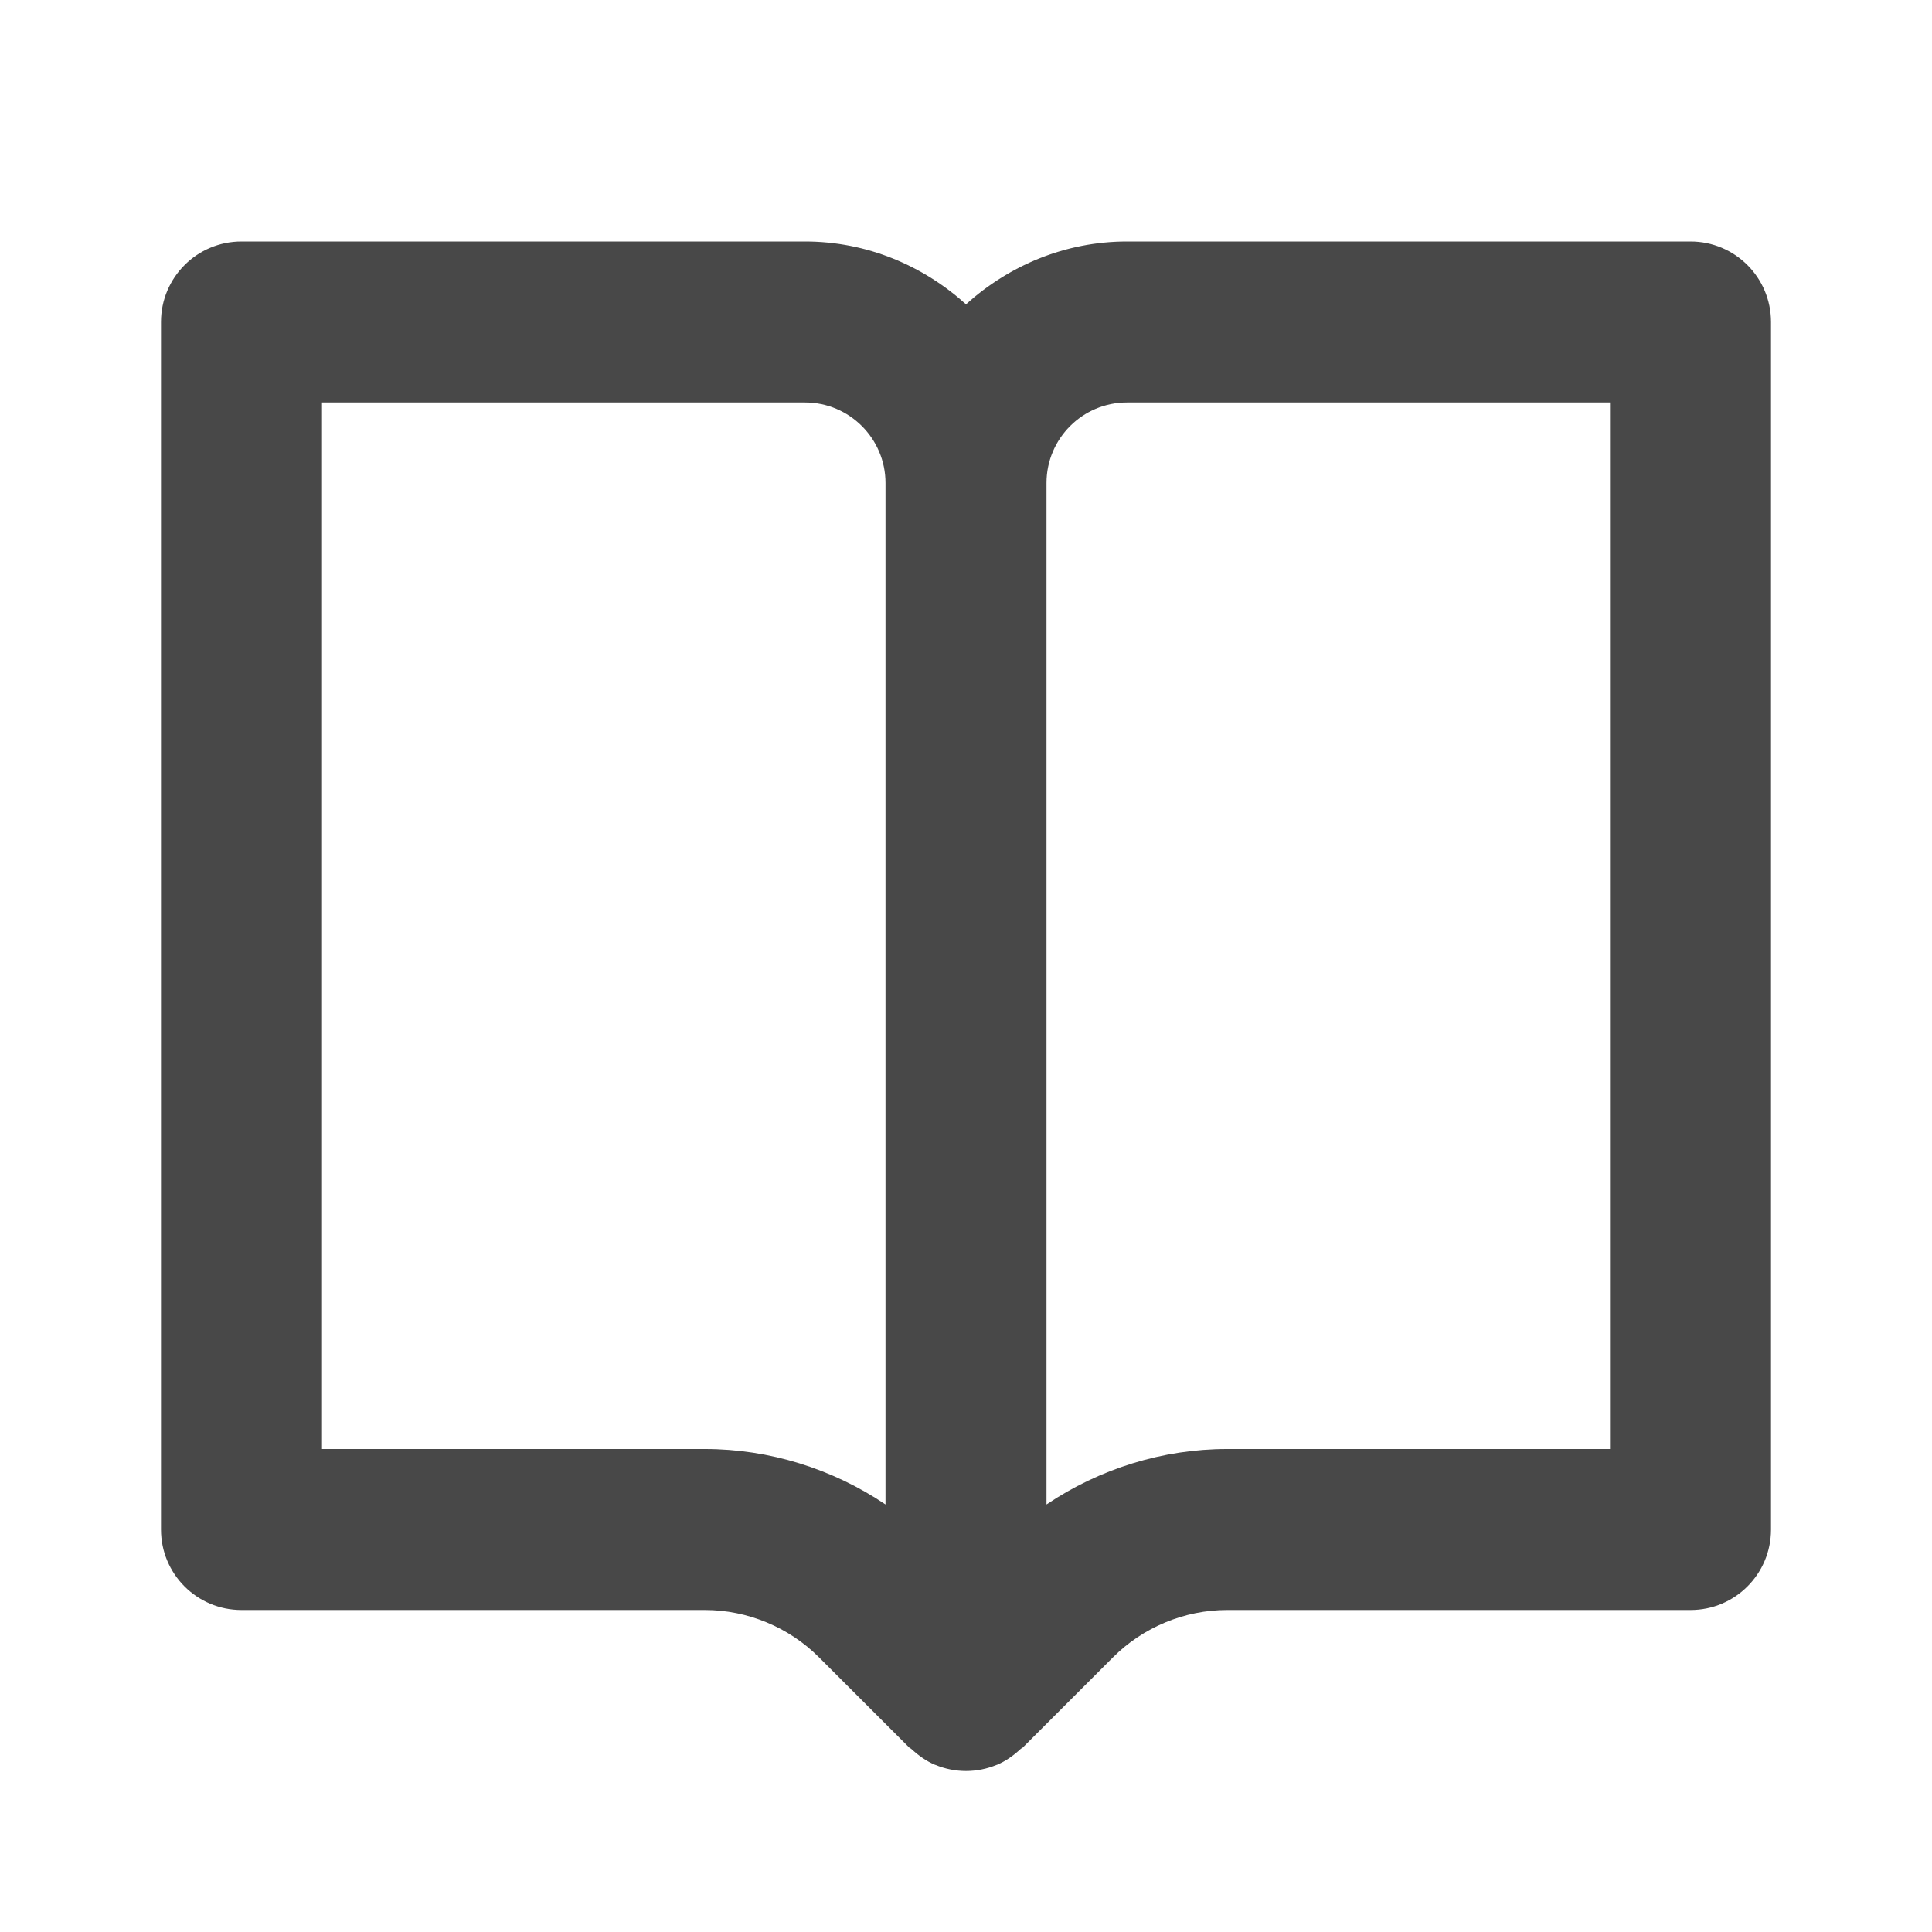 <svg width="24" height="24" viewBox="0 0 24 24" fill="none" xmlns="http://www.w3.org/2000/svg">
<path d="M21 3H14C13.229 3 12.532 3.301 12 3.78C11.468 3.301 10.771 3 10 3H3C2.447 3 2 3.448 2 4V19C2 19.553 2.447 20 3 20H8.758C9.284 20 9.8 20.214 10.172 20.586L11.293 21.707C11.302 21.716 11.314 21.719 11.323 21.728C11.409 21.807 11.505 21.877 11.617 21.924C11.618 21.924 11.618 21.924 11.619 21.924C11.74 21.974 11.869 22 12 22C12.131 22 12.26 21.974 12.381 21.924C12.382 21.924 12.382 21.924 12.383 21.924C12.495 21.877 12.591 21.807 12.677 21.728C12.686 21.719 12.698 21.716 12.707 21.707L13.828 20.586C14.2 20.214 14.716 20 15.242 20H21C21.553 20 22 19.553 22 19V4C22 3.448 21.553 3 21 3ZM8.758 18H4V5H10C10.552 5 11 5.449 11 6V18.689C10.342 18.246 9.557 18 8.758 18ZM20 18H15.242C14.443 18 13.658 18.246 13 18.689V6C13 5.449 13.448 5 14 5H20V18Z" fill="#484848"/>
</svg>
